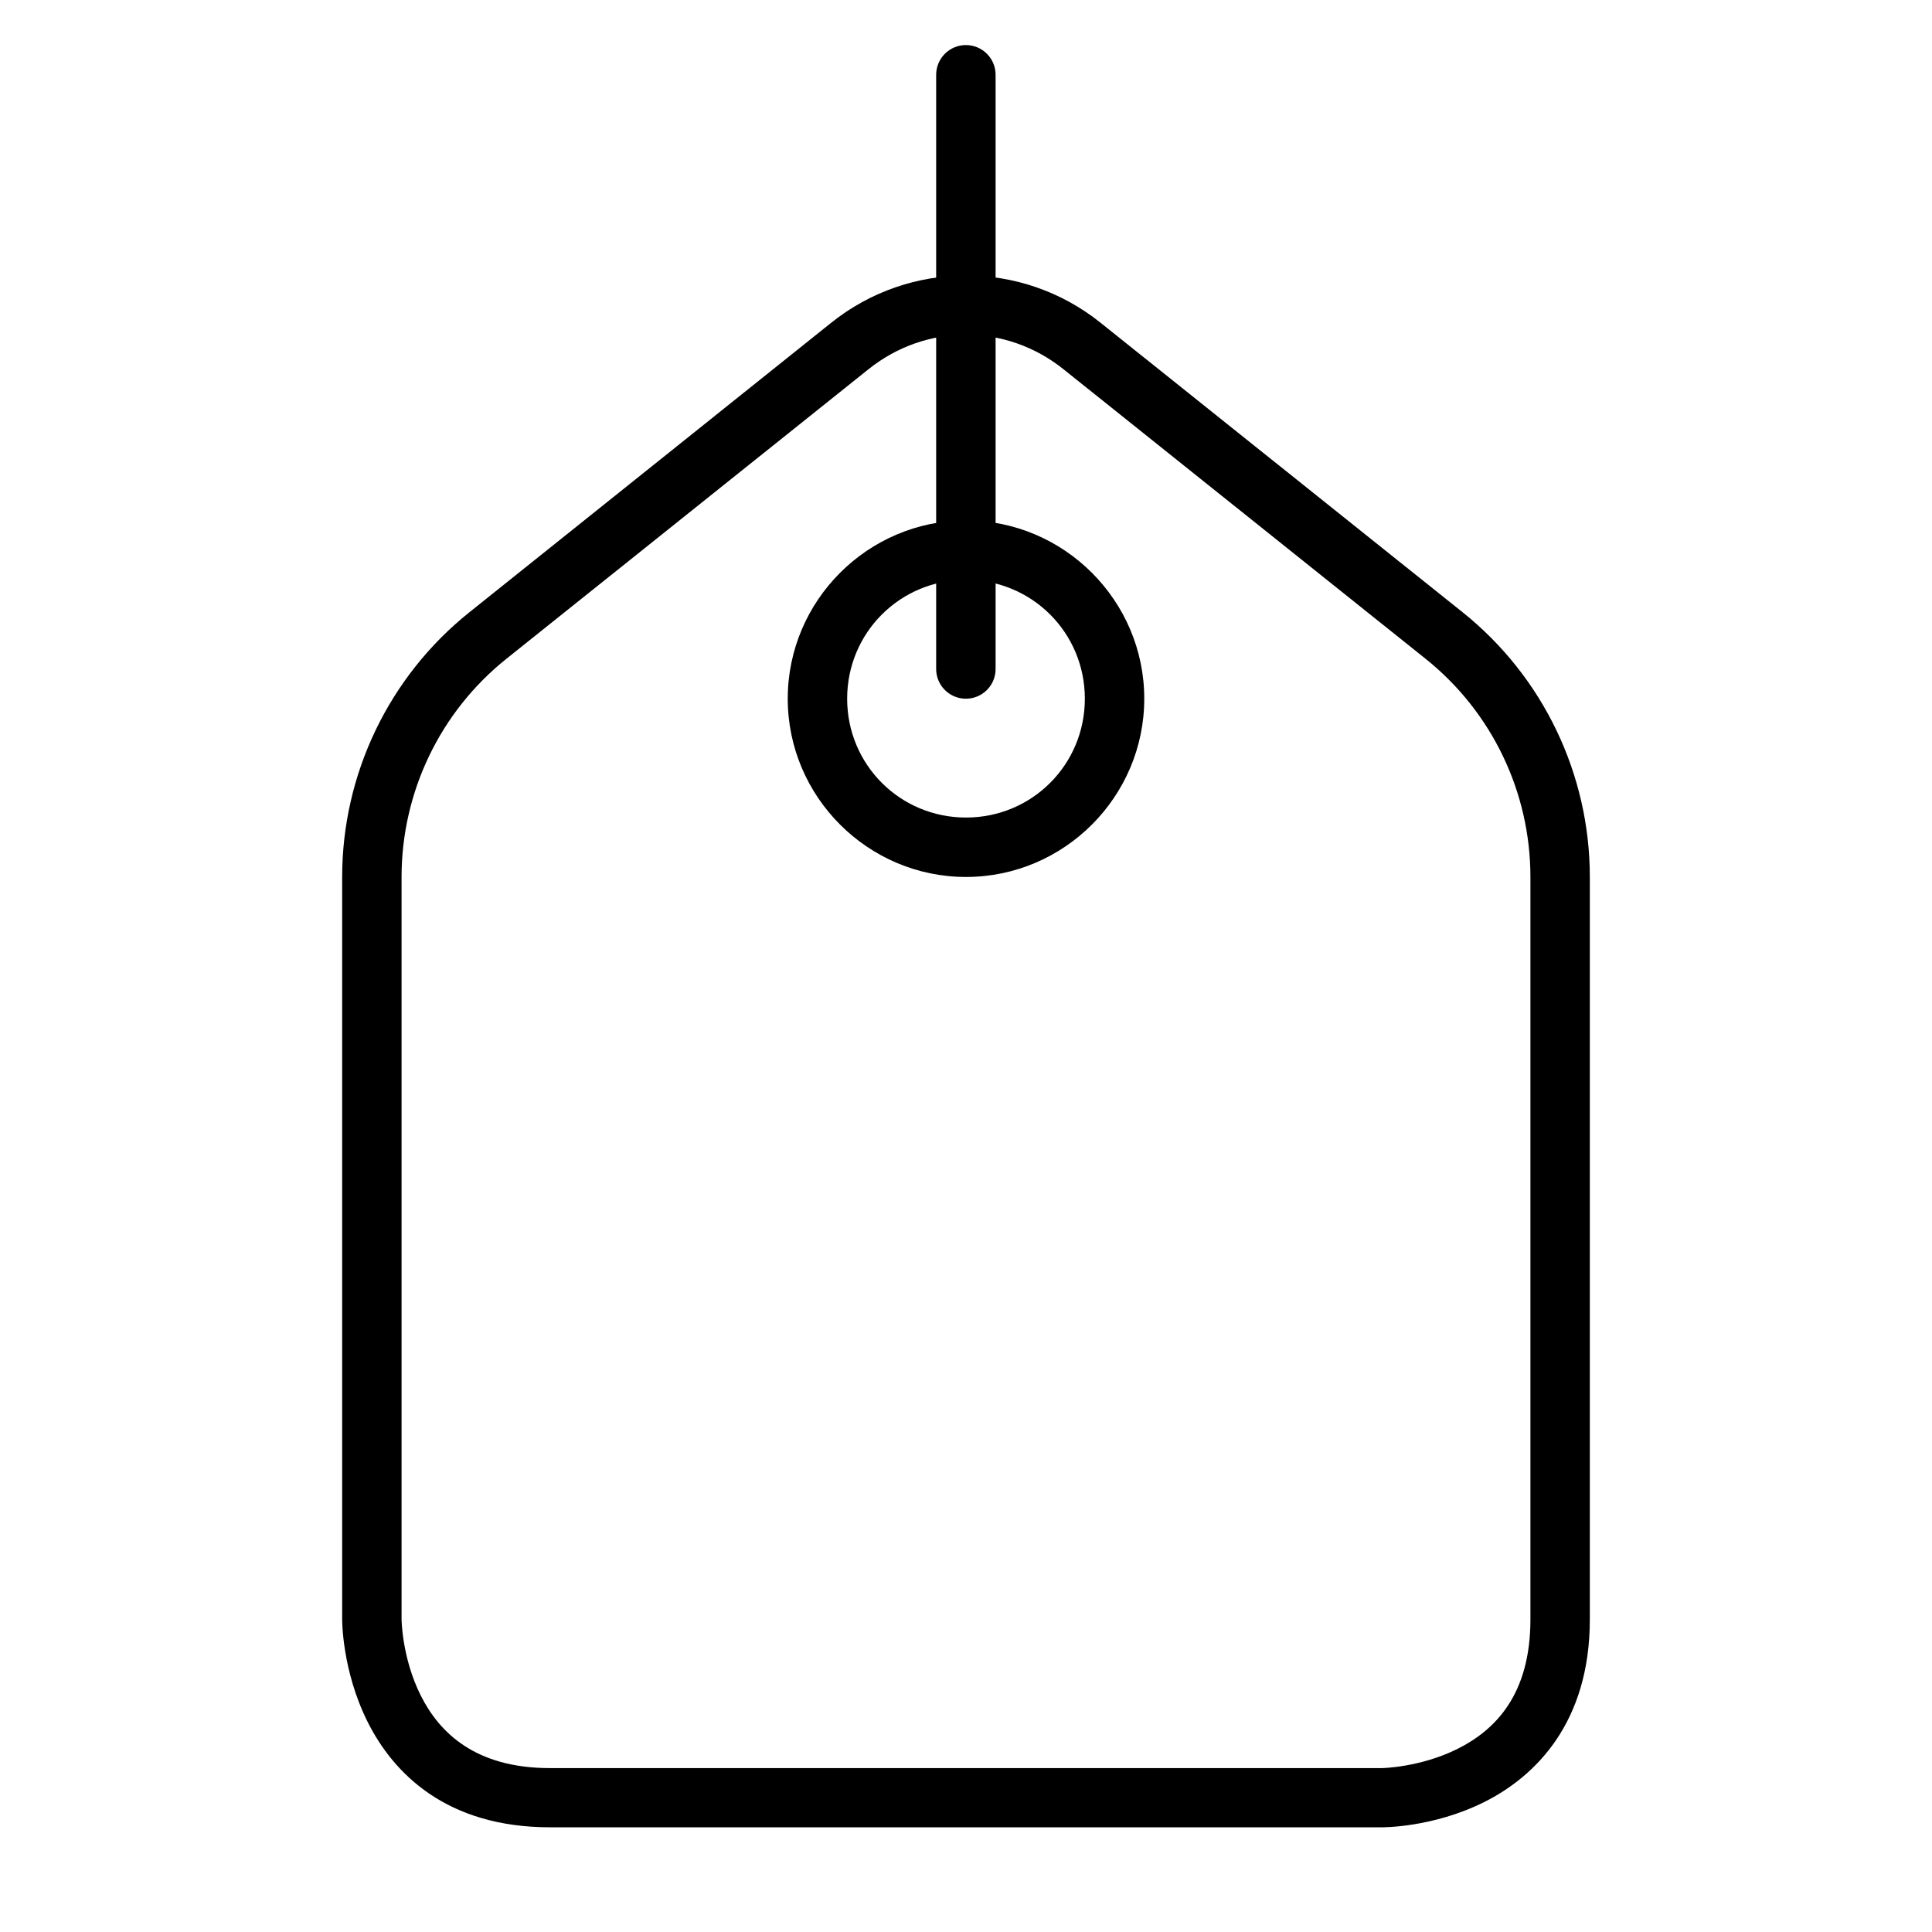 <?xml version="1.0" encoding="UTF-8"?>
<!-- Uploaded to: ICON Repo, www.iconrepo.com, Generator: ICON Repo Mixer Tools -->
<svg fill="#000000" width="800px" height="800px" version="1.1" viewBox="144 144 512 512" xmlns="http://www.w3.org/2000/svg">
 <g>
  <path d="m400 217.01c-12.625 0-25.273 4.172-35.68 12.492l-95.941 76.766c-21.289 17.031-33.703 42.875-33.703 70.141v196.76s-0.102 13.453 6.742 27.137c6.844 13.688 20.93 27.949 48.348 27.949h220.41s13.453 0.16 27.137-6.684c13.688-6.844 28.008-21.129 28.008-48.406v-196.76c0-27.262-12.414-53.109-33.703-70.141l-96-76.762c-10.406-8.324-23-12.496-35.621-12.496zm0 15.691c9.125 0 18.238 3.07 25.801 9.125l96 76.766c17.562 14.051 27.777 35.328 27.777 57.82v196.76c0 19.973-9.363 29.32-19.293 34.285-9.93 4.965-20.105 5.113-20.105 5.113l-220.42-0.004c-19.785 0-29.32-9.363-34.285-19.293-4.965-9.93-5.055-20.105-5.055-20.105v-196.76c0-22.492 10.215-43.77 27.777-57.82l96-76.766c7.562-6.051 16.672-9.121 25.801-9.121z"/>
  <path d="m400 281.92c-25.992 0-47.242 21.25-47.242 47.242 0 25.992 21.25 47.242 47.242 47.242 25.992 0 47.242-21.25 47.242-47.242 0-25.992-21.25-47.242-47.242-47.242zm0 15.746c17.484 0 31.496 14.012 31.496 31.496 0 17.484-14.012 31.496-31.496 31.496s-31.496-14.012-31.496-31.496c0-17.484 14.012-31.496 31.496-31.496z"/>
  <path d="m400 155.94c-2.102-0.008-4.113 0.824-5.598 2.309-1.484 1.48-2.316 3.496-2.309 5.594v157.42c-0.008 2.098 0.824 4.113 2.309 5.598s3.496 2.316 5.598 2.305c2.086-0.004 4.086-0.844 5.559-2.324 1.473-1.484 2.293-3.488 2.285-5.578v-157.42c0.008-2.086-0.812-4.094-2.285-5.574-1.473-1.484-3.473-2.32-5.559-2.328z"/>
 </g>
</svg>